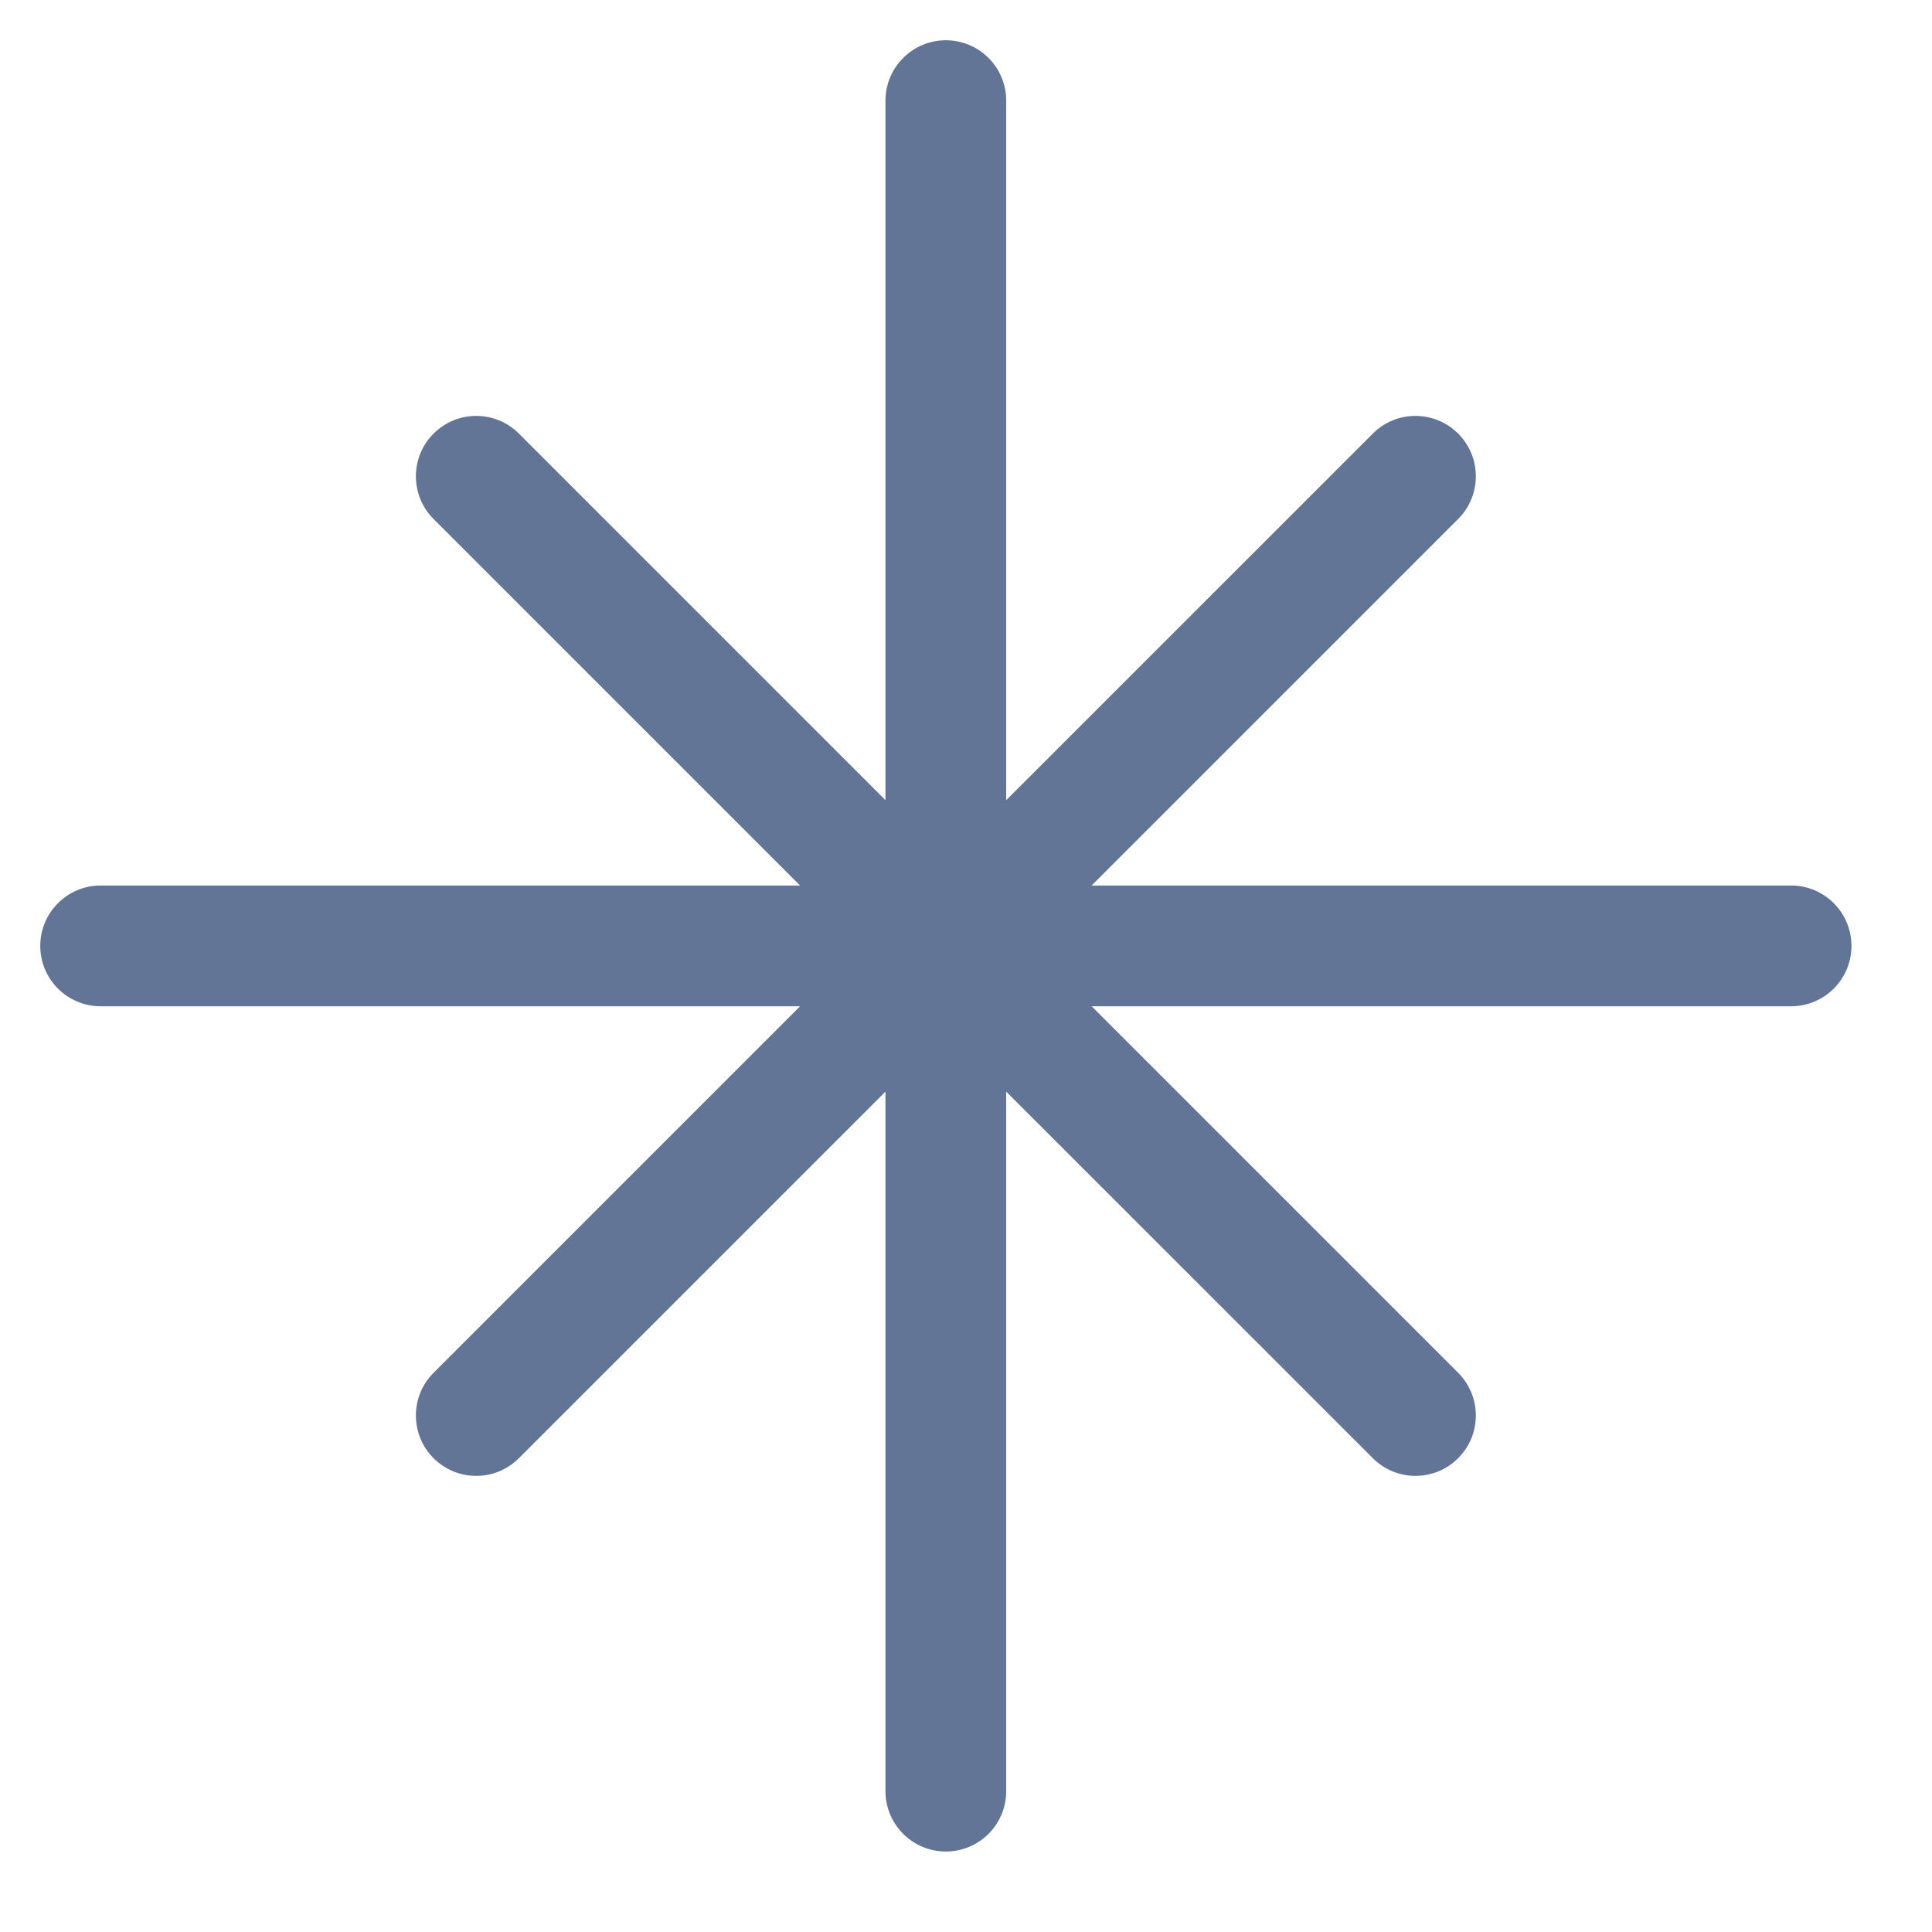 <svg width="32" height="32" viewBox="0 0 32 32" fill="none" xmlns="http://www.w3.org/2000/svg">
<path d="M16.666 1.667C16.666 1.115 16.219 0.667 15.666 0.667C15.114 0.667 14.666 1.115 14.666 1.667V13.253L8.595 7.182C8.205 6.791 7.572 6.791 7.181 7.182C6.791 7.572 6.791 8.205 7.181 8.596L13.252 14.667H1.667C1.114 14.667 0.667 15.115 0.667 15.667C0.667 16.219 1.114 16.667 1.667 16.667H13.252L7.181 22.738C6.791 23.129 6.791 23.762 7.181 24.152C7.572 24.543 8.205 24.543 8.595 24.152L14.666 18.081V29.667C14.666 30.219 15.114 30.667 15.666 30.667C16.219 30.667 16.666 30.219 16.666 29.667V18.081L22.738 24.152C23.128 24.543 23.761 24.543 24.152 24.152C24.542 23.762 24.542 23.129 24.152 22.738L18.081 16.667H29.666C30.219 16.667 30.666 16.219 30.666 15.667C30.666 15.115 30.219 14.667 29.666 14.667H18.081L24.152 8.596C24.542 8.205 24.542 7.572 24.152 7.182C23.761 6.791 23.128 6.791 22.738 7.182L16.666 13.253V1.667Z" fill="#627597"/>
</svg>
